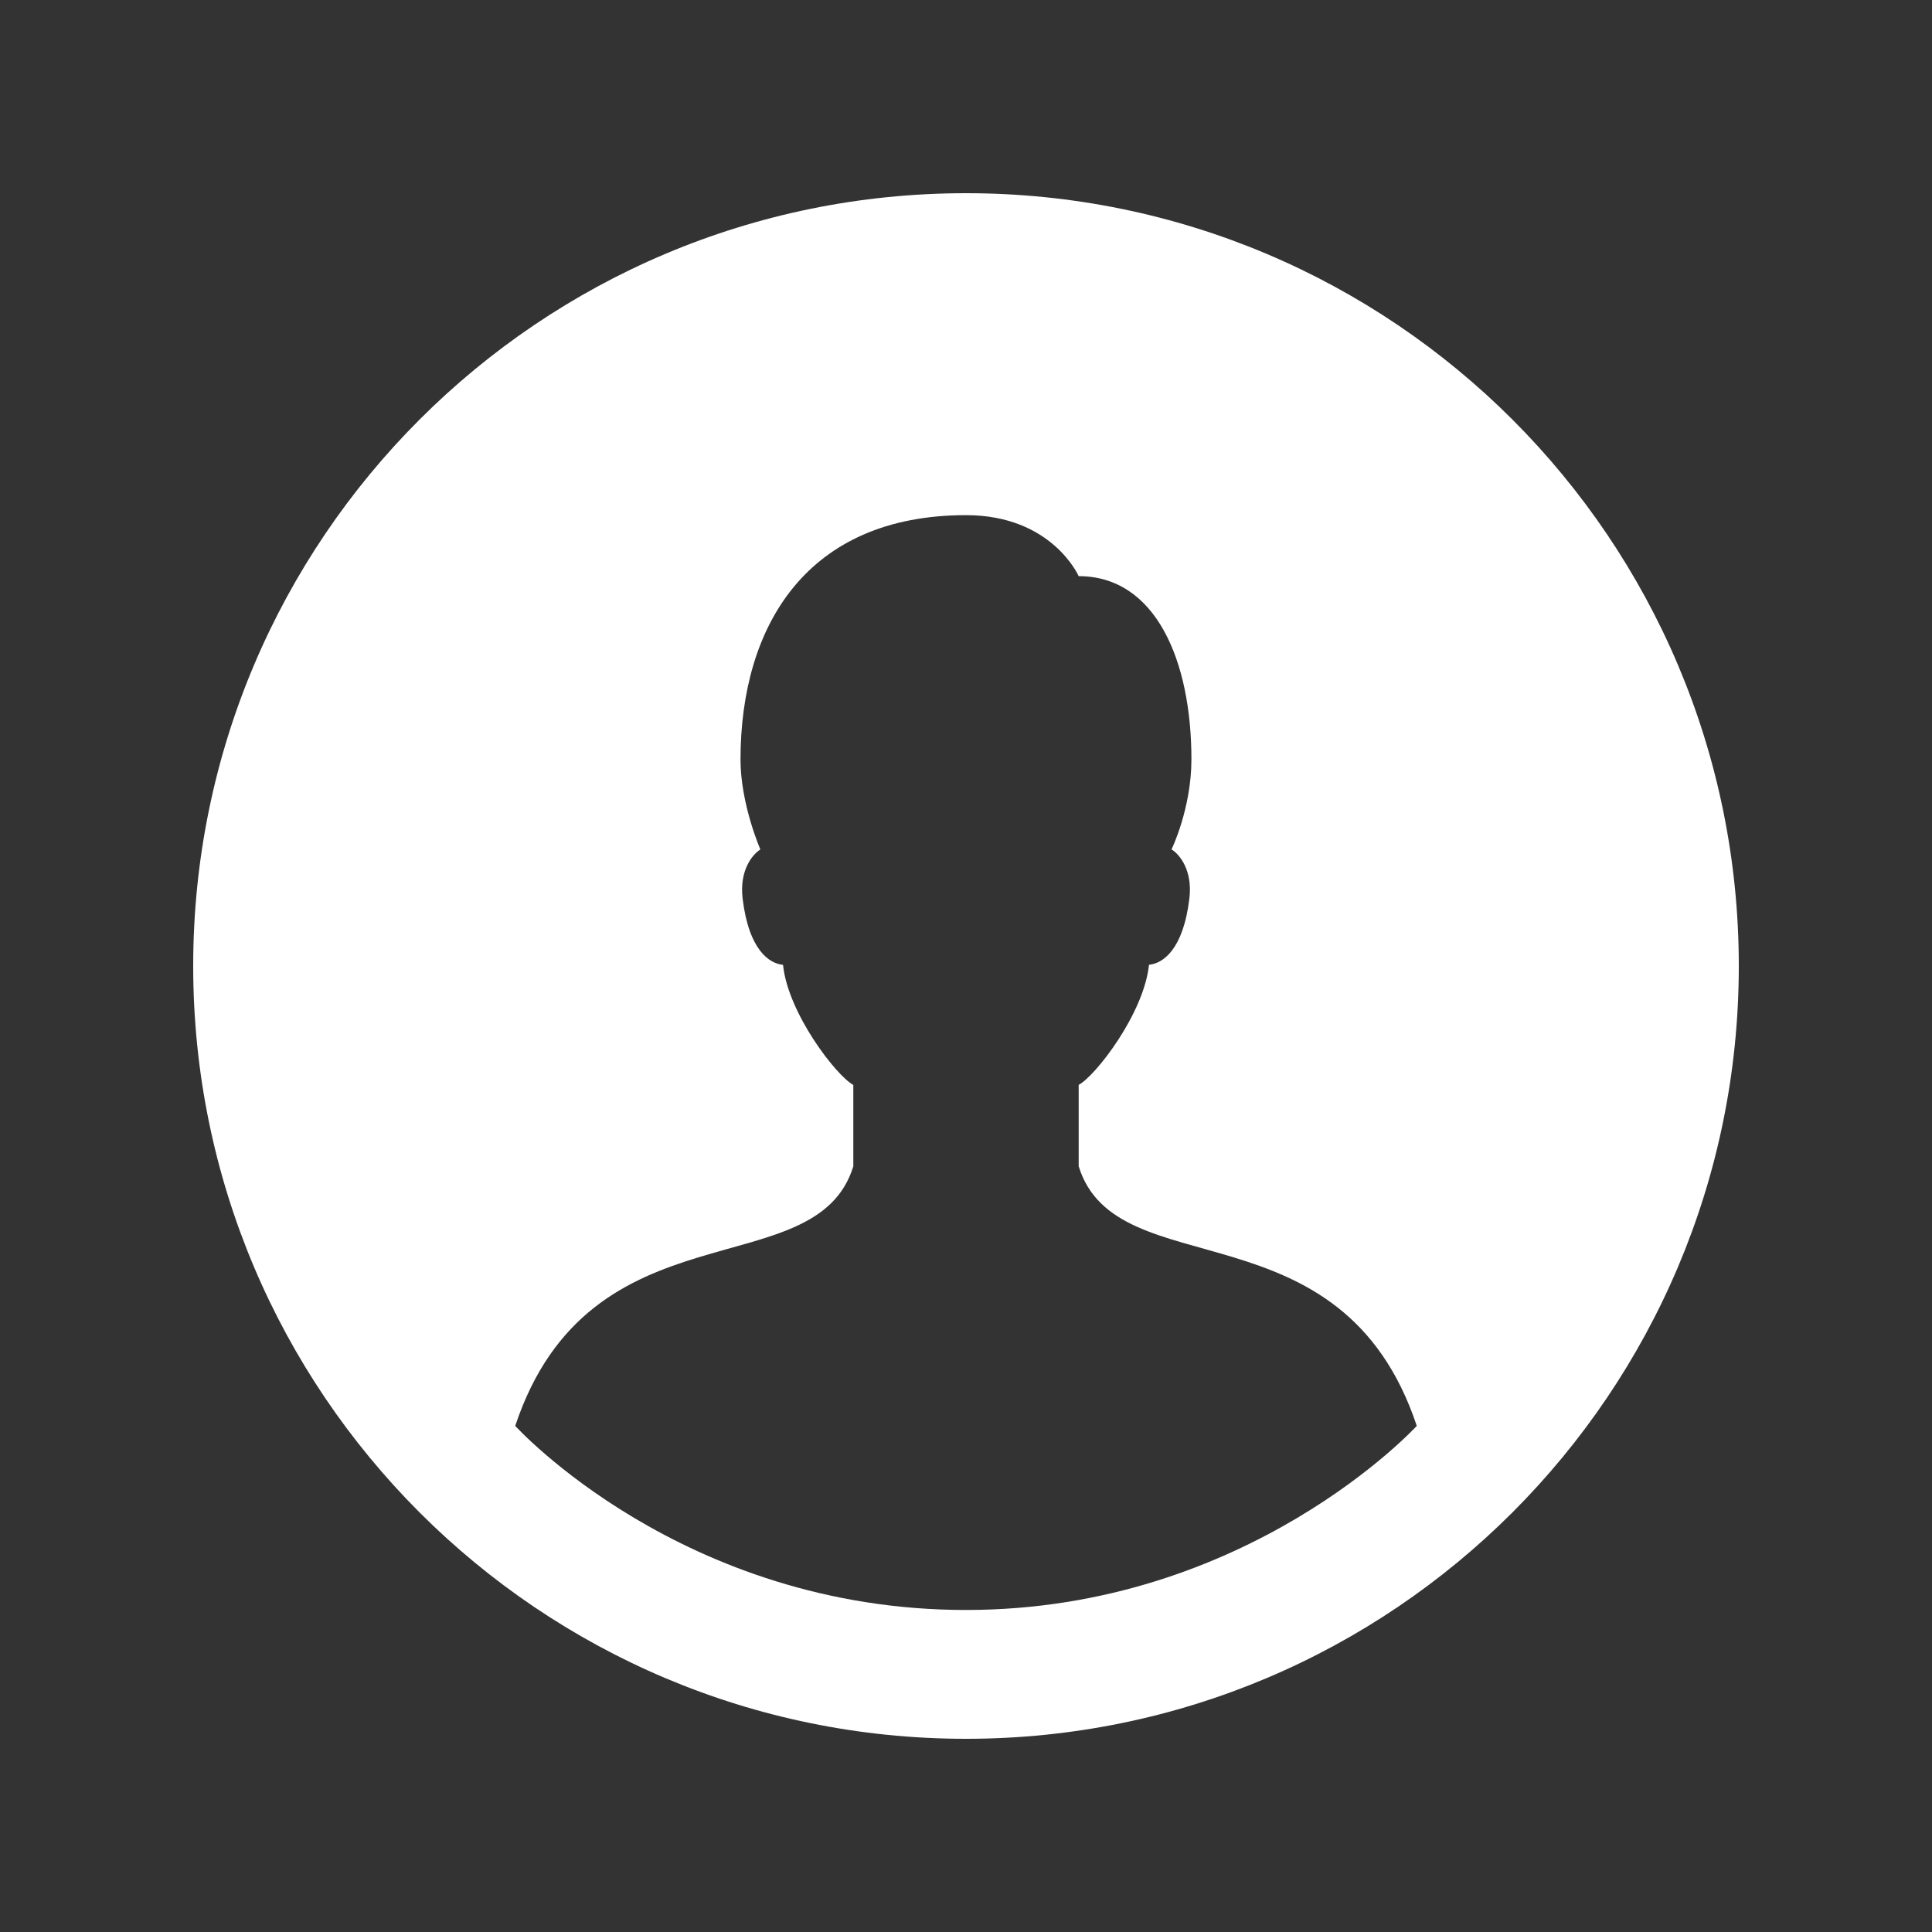<svg width="28" height="28" viewBox="0 0 28 28" fill="none" xmlns="http://www.w3.org/2000/svg">
<rect x="0" y="0" width="28" height="28" fill="#333333" stroke="none"/>
<path d="M14 2.8C7.815 2.8 2.8 7.815 2.8 14C2.8 20.185 7.815 25.2 14 25.2C20.185 25.2 25.2 20.185 25.2 14C25.2 7.815 20.185 2.8 14 2.8ZM7.467 20.665C8.556 17.398 11.822 18.673 12.367 16.903V15.724C12.122 15.592 11.421 14.689 11.348 13.983C11.154 13.966 10.852 13.775 10.762 13.018C10.715 12.612 10.905 12.383 11.02 12.311C11.02 12.311 10.732 11.656 10.732 11.006C10.733 9.072 11.691 7.466 14 7.466C15.247 7.466 15.633 8.35 15.633 8.35C16.748 8.35 17.267 9.572 17.267 11.005C17.267 11.719 16.979 12.31 16.979 12.31C17.095 12.382 17.285 12.611 17.238 13.017C17.148 13.774 16.846 13.965 16.652 13.982C16.579 14.688 15.879 15.591 15.633 15.723V16.902C16.177 18.673 19.444 17.398 20.533 20.665C20.533 20.665 18.09 23.333 14 23.333C9.887 23.333 7.467 20.665 7.467 20.665Z" fill="white"/>
</svg>
